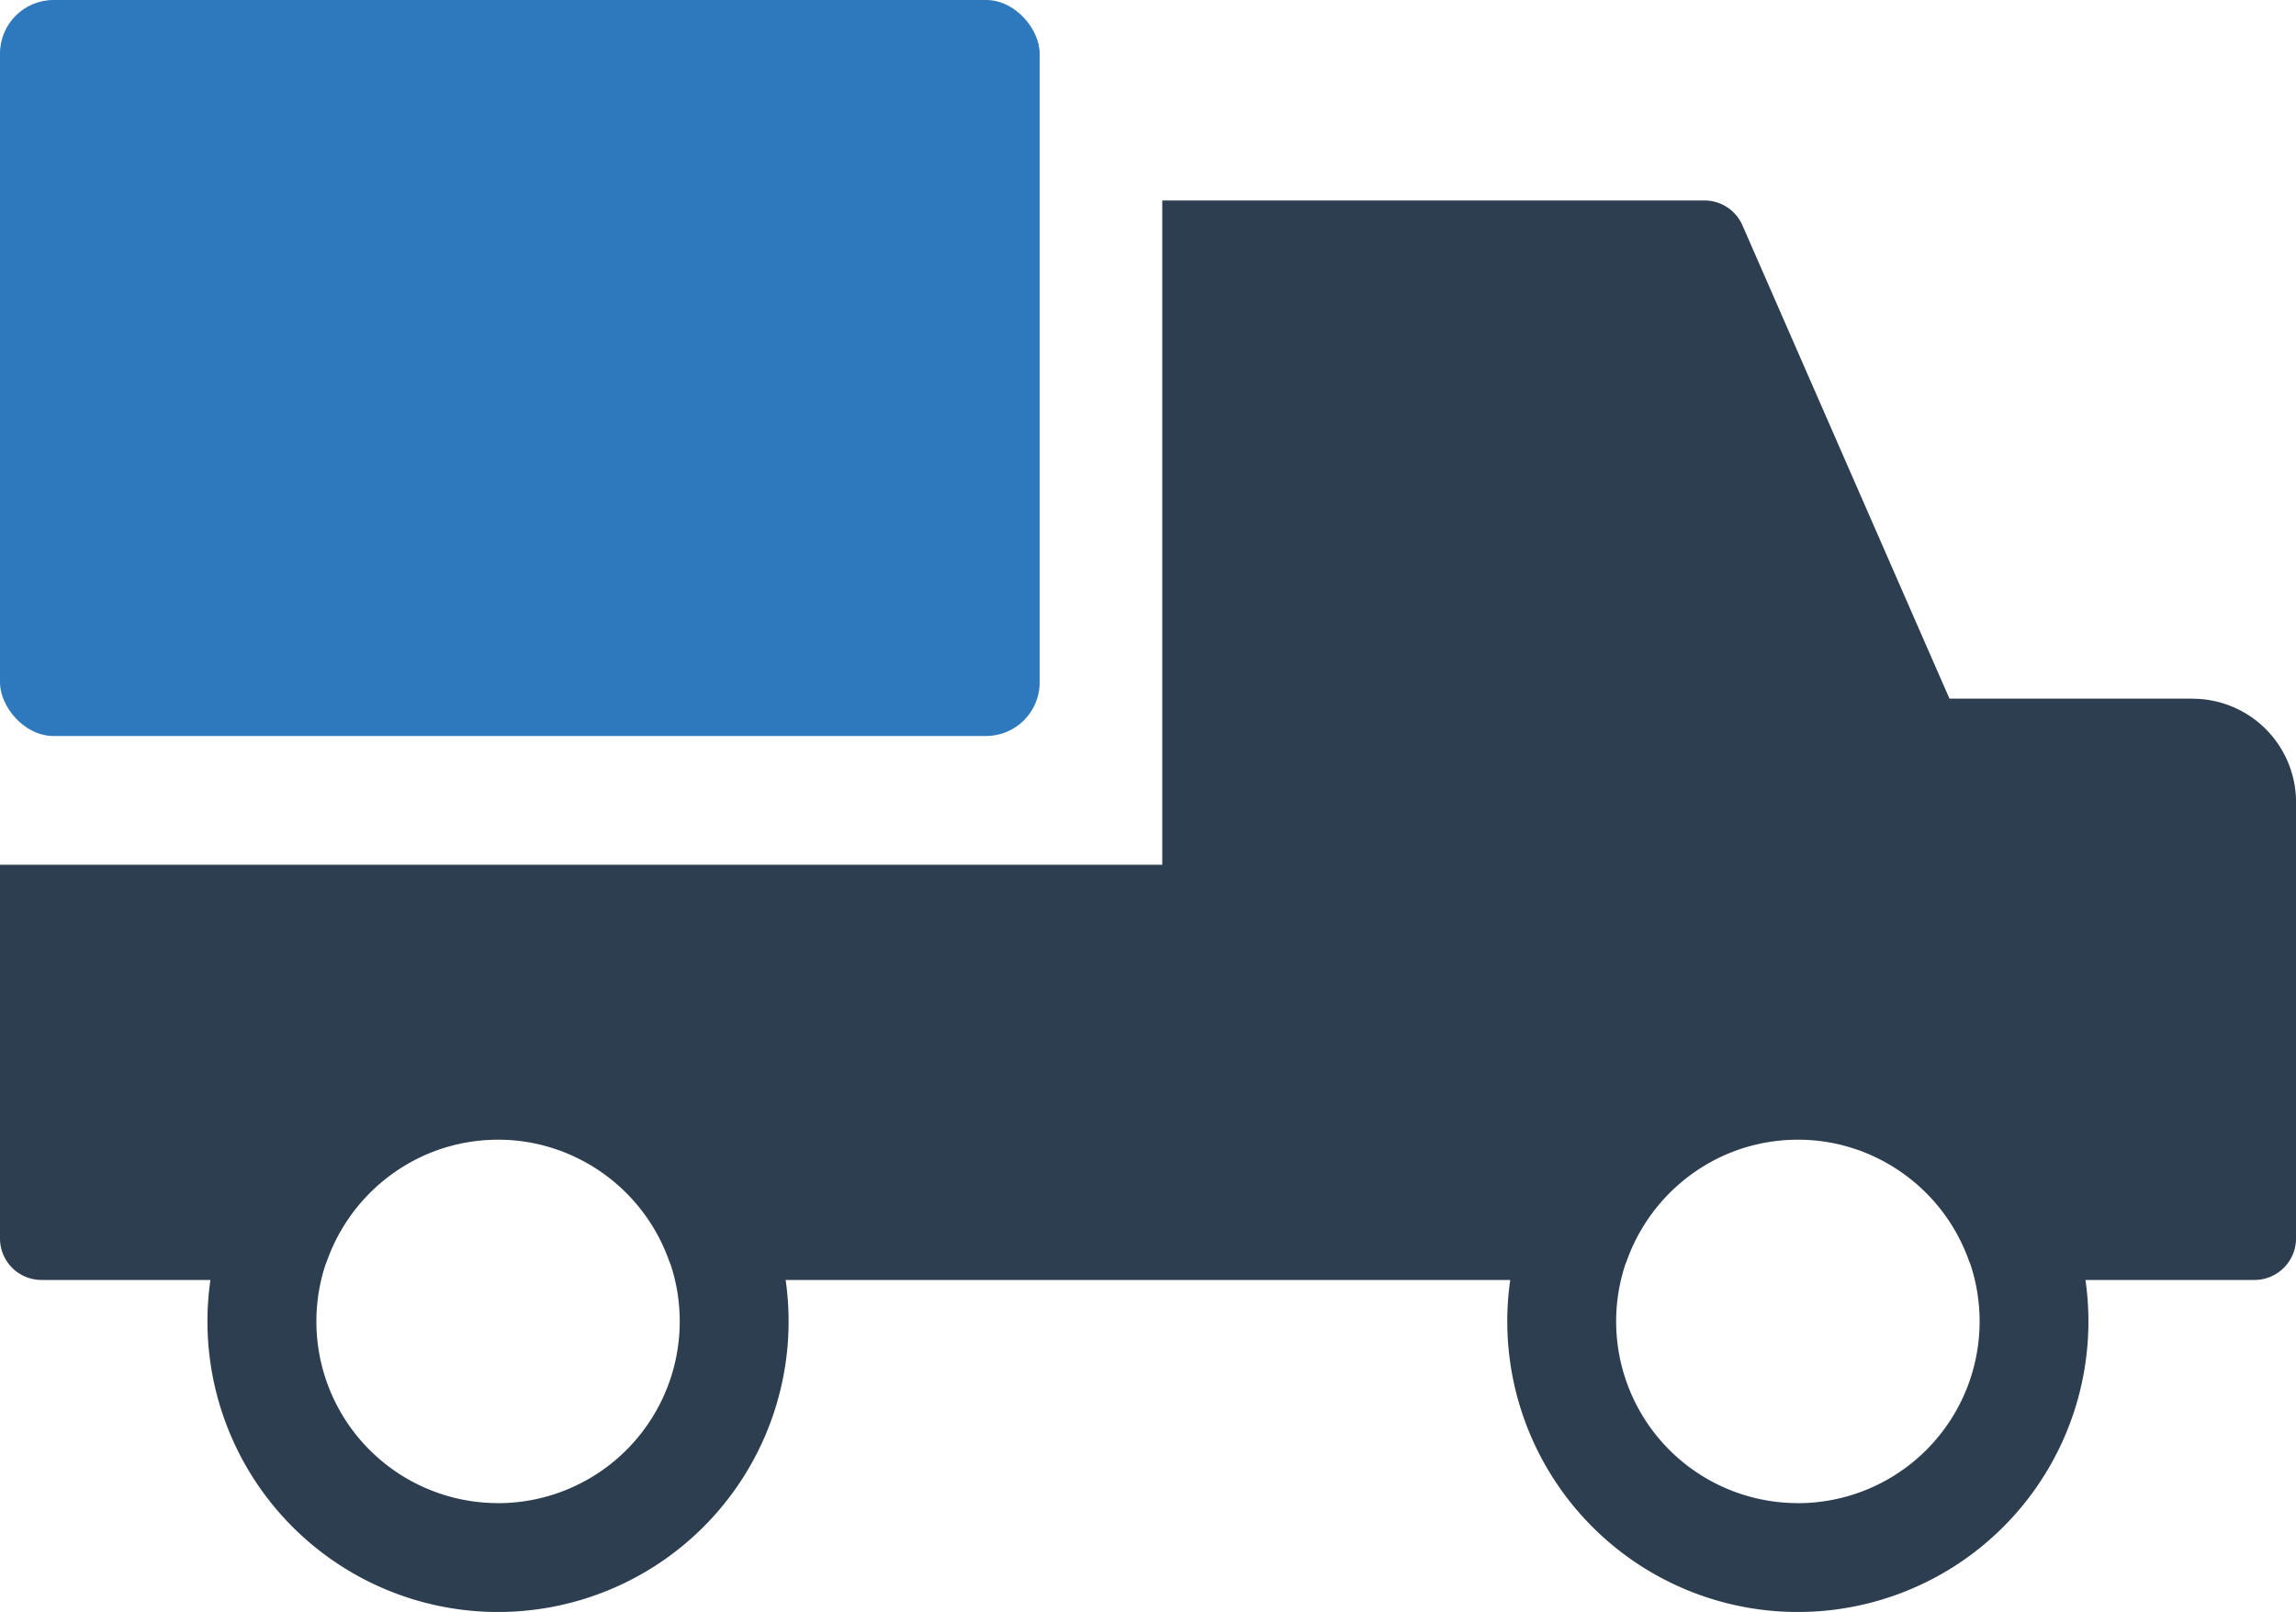 <svg xmlns="http://www.w3.org/2000/svg" width="121.464" height="85.263" viewBox="0 0 121.464 85.263"><g id="_6885394131582988866" data-name="6885394131582988866" transform="translate(-3.268 -21.366)"><path id="Path_1" data-name="Path 1" d="M119.257,58.321H106.4l-1.346-3.073L95.449,33.288a2.194,2.194,0,0,0-2.01-1.318H64.754V67.107H3.268V86.87a2.194,2.194,0,0,0,2.2,2.2H14.4a15.372,15.372,0,1,0,30.43,0H83.164a15.372,15.372,0,1,0,30.43,0h8.94a2.2,2.2,0,0,0,2.2-2.2V63.8a5.474,5.474,0,0,0-5.475-5.474ZM29.619,100.874a9.61,9.61,0,0,1-9.12-12.65c.025-.054.047-.108.068-.164a9.664,9.664,0,0,1,4.977-5.5c.133-.063.266-.122.4-.178.106-.043.212-.086.32-.126.18-.068.365-.131.55-.187.117-.036.237-.07.356-.1.1-.027.207-.054.313-.077.209-.05.424-.09.638-.124q.368-.057.743-.088c.086-.007.174-.011.261-.016h.009c.052,0,.106-.007.16-.007q.162-.007.324-.007t.324.007c.054,0,.108,0,.16.007h.009c.088,0,.176.009.261.016q.375.03.743.088c.214.034.428.074.638.124.106.023.209.05.313.077l.309.088c.153.047.306.1.46.151s.3.113.448.174c.077.032.153.065.23.1.043.018.083.038.126.059.128.059.257.122.383.187q.125.064.25.135c.11.061.221.124.329.189.128.081.257.162.383.248a9.645,9.645,0,0,1,3.683,4.763,1.615,1.615,0,0,0,.072.171,9.616,9.616,0,0,1-9.122,12.643Zm68.761,0a9.61,9.61,0,0,1-9.12-12.65c.025-.054.047-.108.068-.164a9.664,9.664,0,0,1,4.977-5.5c.133-.063.266-.122.4-.178.106-.043.212-.086.32-.126.18-.068.365-.131.55-.187.117-.036.237-.07.356-.1.1-.027.207-.054.313-.077.21-.05.424-.09.638-.124q.368-.057.743-.088c.086-.007.173-.011.261-.016H97.9c.052,0,.106-.007.16-.007q.162-.007.324-.007t.324.007c.054,0,.108,0,.16.007h.009c.088,0,.176.009.261.016q.375.03.743.088c.214.034.428.074.638.124.106.023.209.05.313.077l.309.088c.153.047.306.1.46.151s.3.113.448.174c.077.032.153.065.23.1.043.018.083.038.126.059.128.059.257.122.383.187q.125.064.25.135c.11.061.221.124.329.189.128.081.257.162.383.248a9.645,9.645,0,0,1,3.684,4.763,1.628,1.628,0,0,0,.072.171,9.616,9.616,0,0,1-9.122,12.643Z" fill="#2d3e50"></path><rect id="Rectangle_1" data-name="Rectangle 1" width="55.001" height="38.931" rx="2.835" transform="translate(3.268 21.366)" fill="#2e79bd"></rect></g></svg>